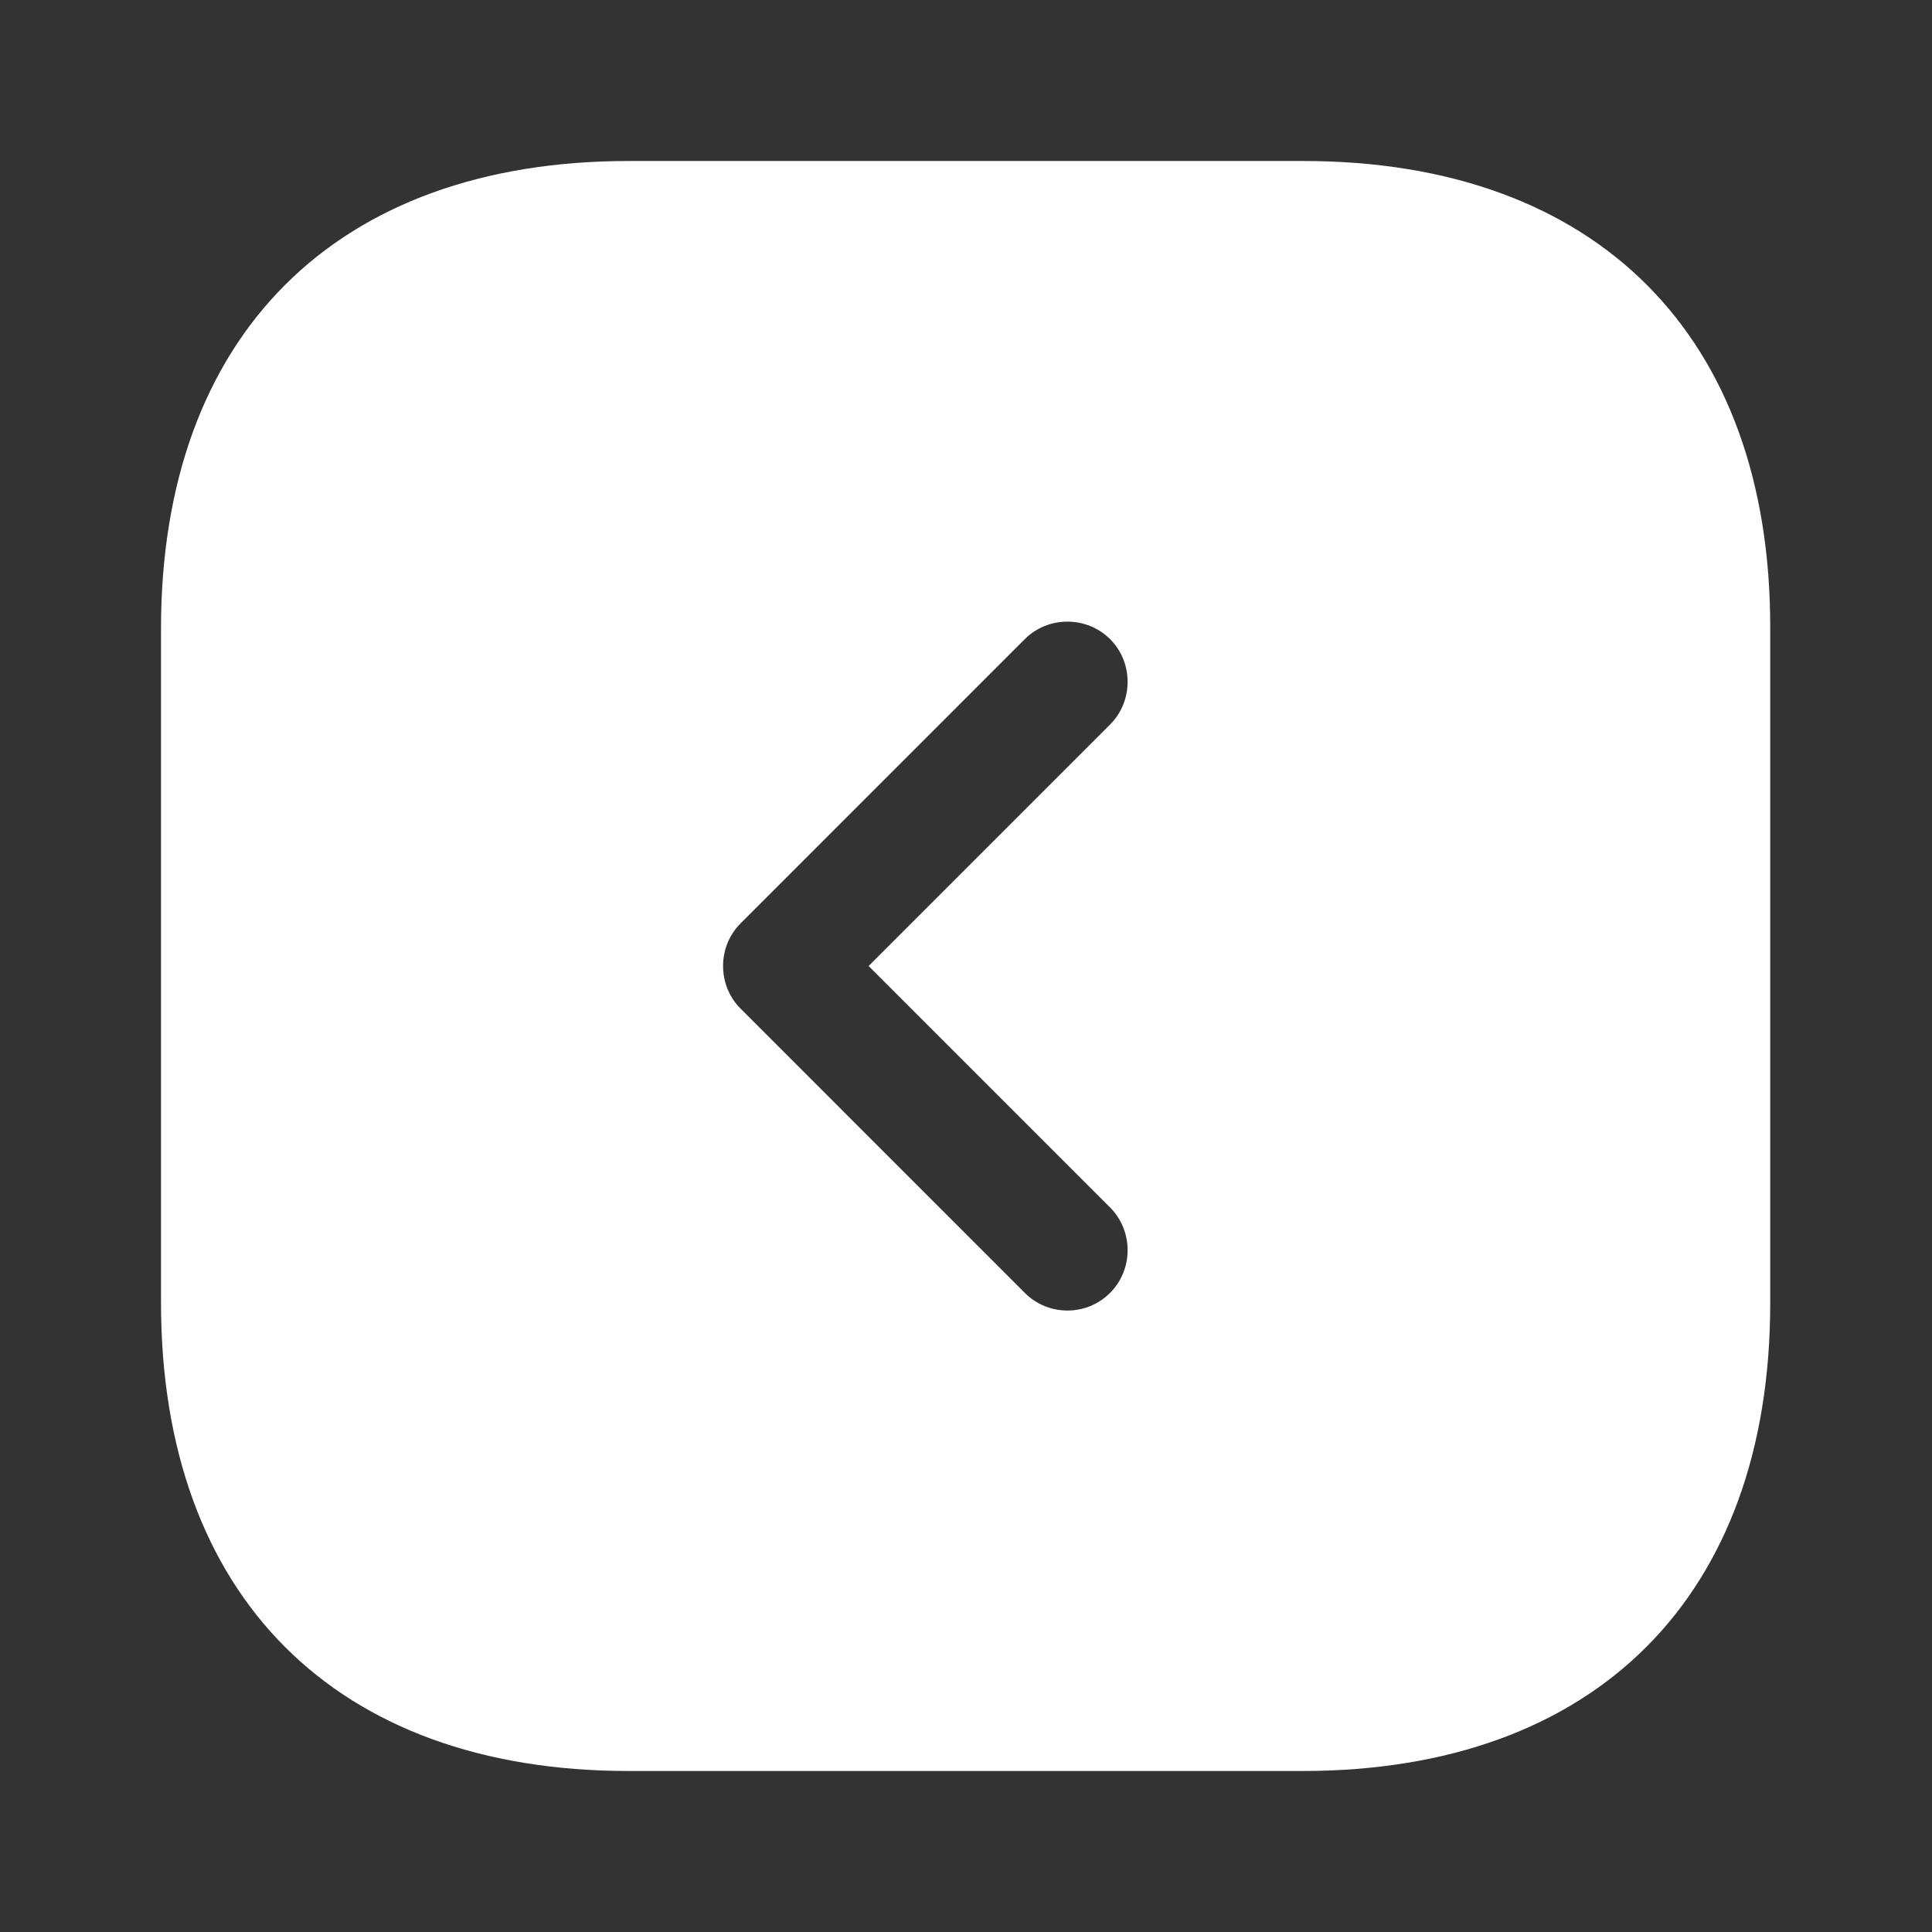 <svg width="42" height="42" viewBox="0 0 42 42" fill="none" xmlns="http://www.w3.org/2000/svg">
<rect x="0" y="0" width="42" height="42" fill="#333333" stroke="none"/>
<path d="M28.332 3.5H13.668C7.298 3.5 3.5 7.298 3.5 13.668V28.315C3.5 34.703 7.298 38.5 13.668 38.5H28.315C34.685 38.5 38.483 34.703 38.483 28.332V13.668C38.5 7.298 34.703 3.5 28.332 3.5ZM24.133 26.25C24.64 26.758 24.64 27.598 24.133 28.105C23.87 28.367 23.538 28.49 23.205 28.49C22.872 28.49 22.54 28.367 22.277 28.105L16.1 21.927C15.592 21.42 15.592 20.58 16.1 20.073L22.277 13.895C22.785 13.387 23.625 13.387 24.133 13.895C24.64 14.402 24.64 15.242 24.133 15.75L18.883 21L24.133 26.25Z" fill="white"/>
</svg>
